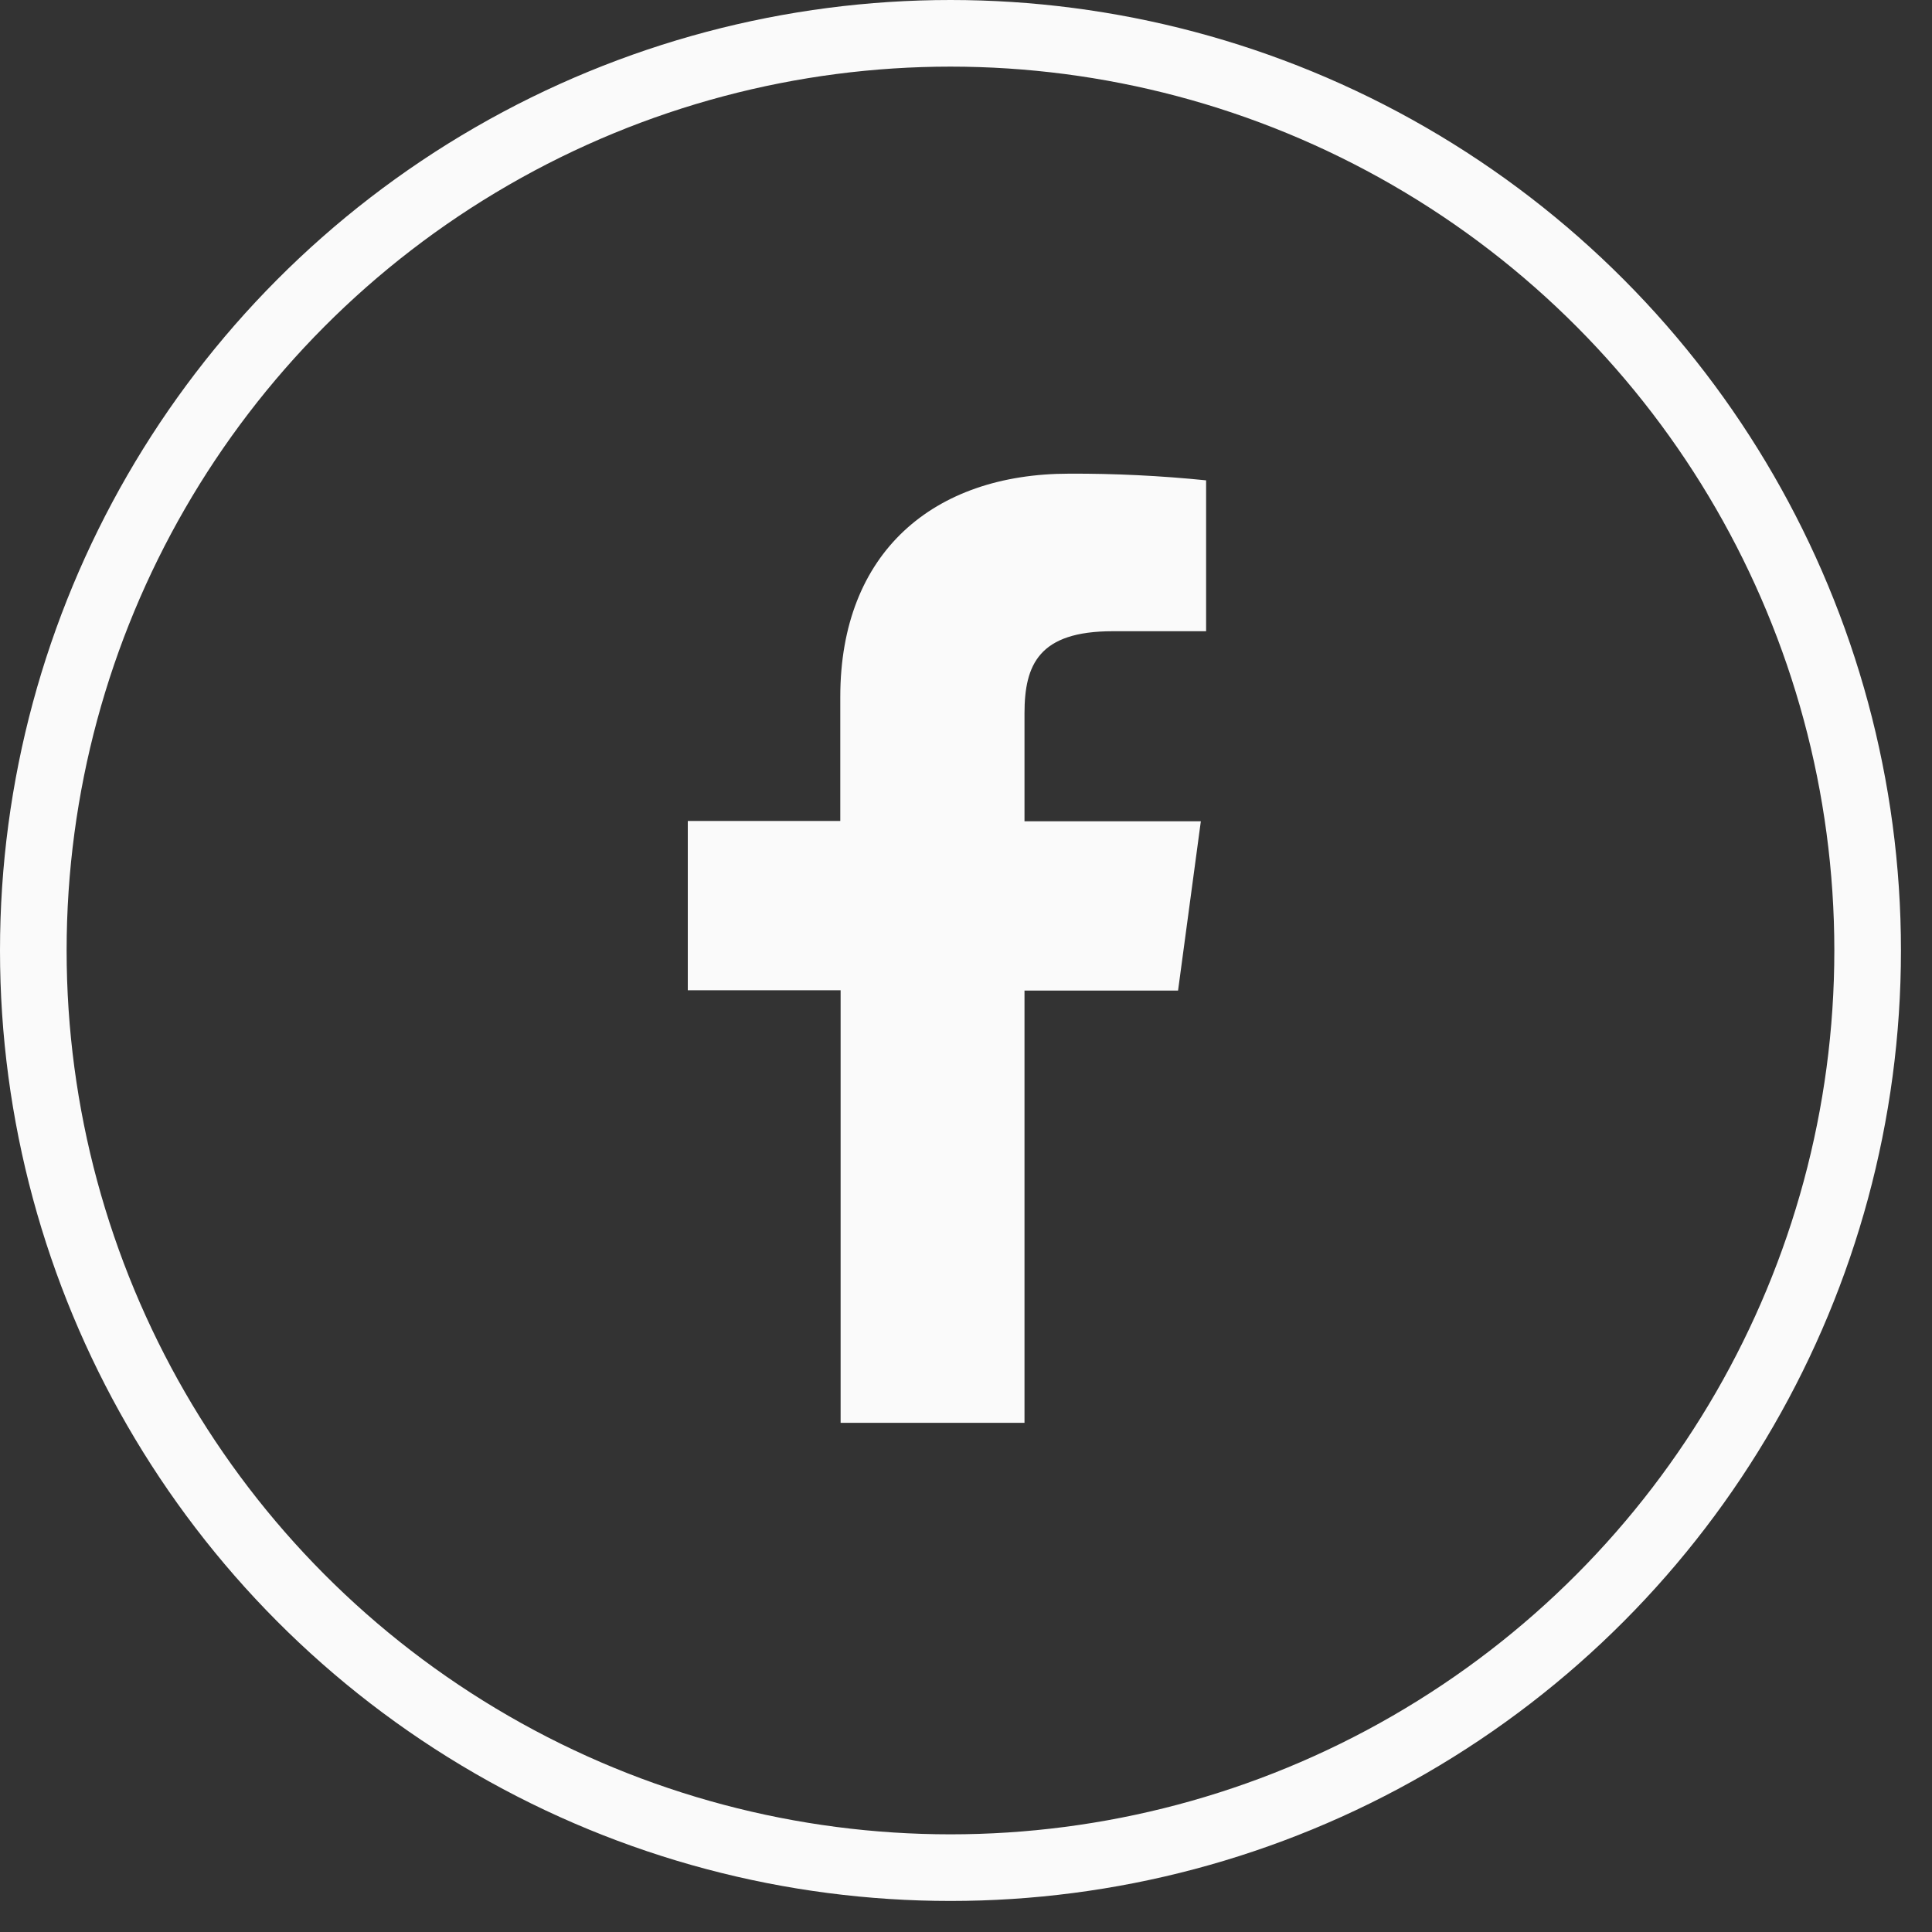 <svg width="29" height="29" viewBox="0 0 29 29" fill="none" xmlns="http://www.w3.org/2000/svg">
<rect x="0" y="0" width="29" height="29" fill="#333333" stroke="none"/>
<circle cx="14.267" cy="14.267" r="13.767" stroke="#FAFAFA"/>
<path d="M15.378 21.357V14.869H17.683L18.025 12.328H15.378V10.71C15.378 9.977 15.593 9.475 16.701 9.475H18.104V7.21C17.421 7.141 16.735 7.107 16.048 7.11C14.012 7.11 12.613 8.291 12.613 10.459V12.323H10.324V14.864H12.618V21.357H15.378Z" fill="#FAFAFA"/>
</svg>
